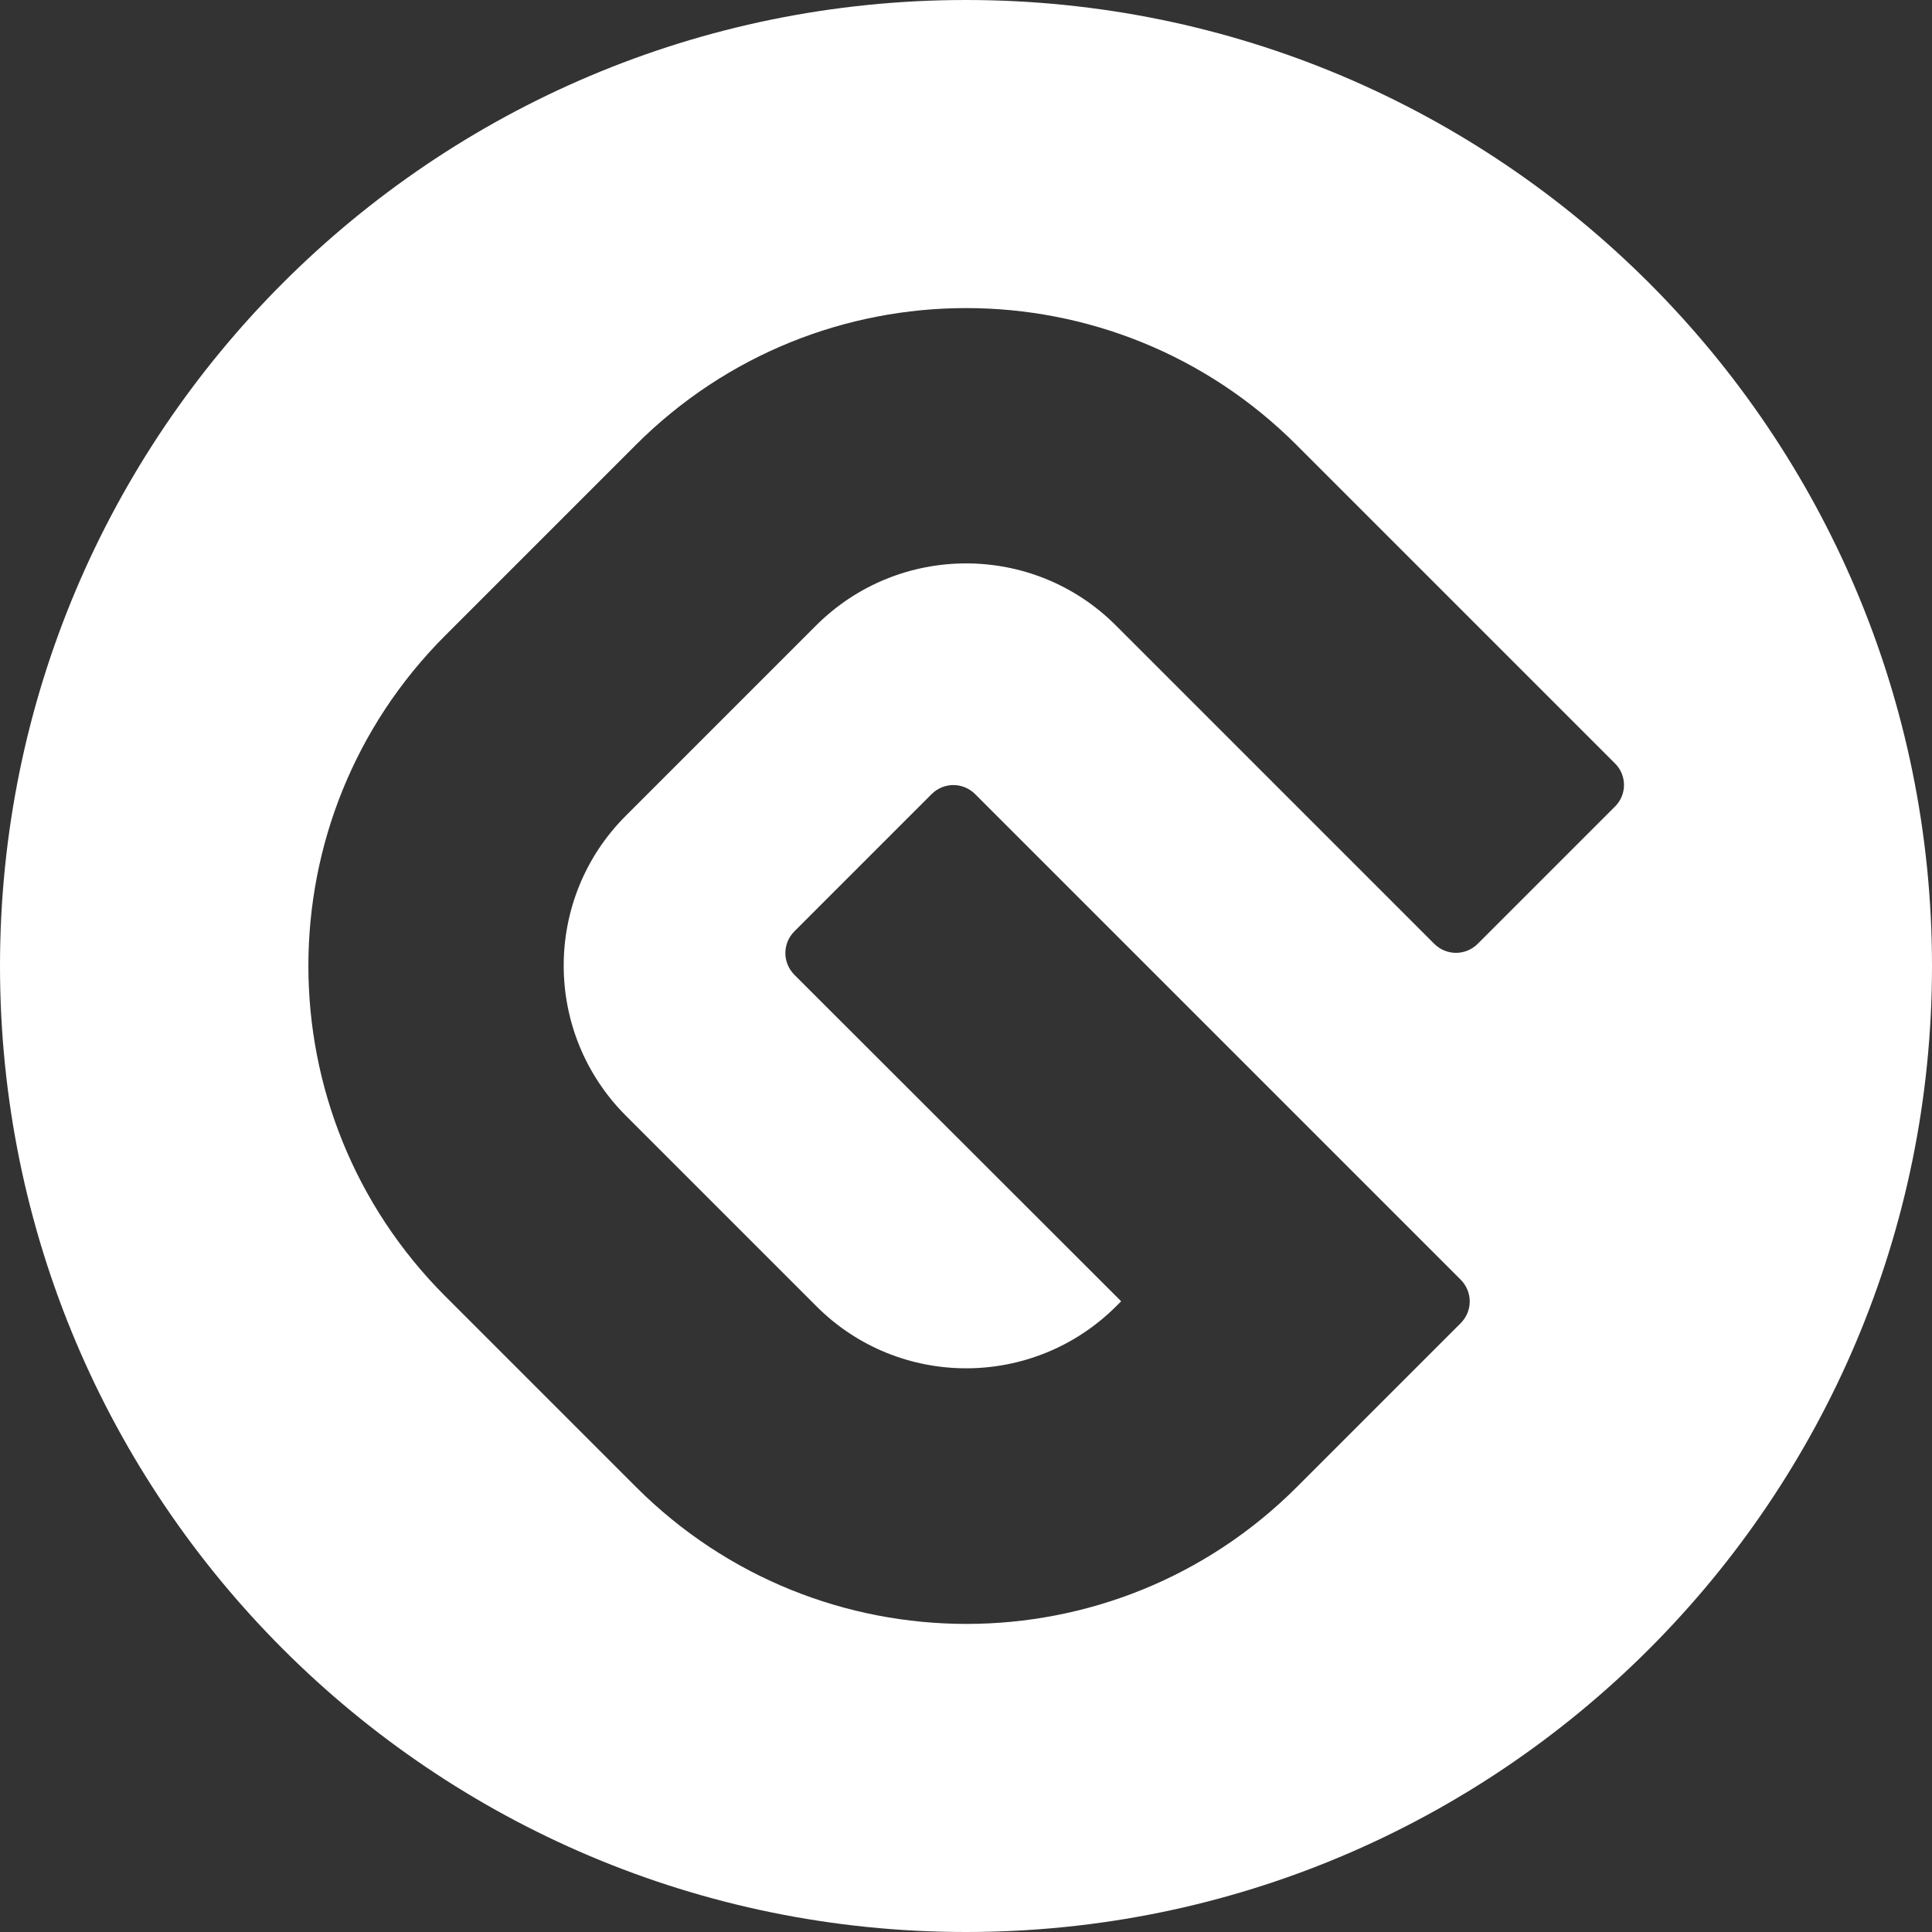 <?xml version="1.0" encoding="UTF-8"?>
<svg xmlns="http://www.w3.org/2000/svg" xmlns:xlink="http://www.w3.org/1999/xlink" version="1.1" id="Layer_1" x="0px" y="0px" width="650px" height="650px" viewBox="0 0 650 650" style="enable-background:new 0 0 650 650;" xml:space="preserve">
<rect x="0" y="0" width="650" height="650" fill="#333333" stroke="none"/>
<style type="text/css">
	.st0{fill:#FFFFFF;}
</style>
<path class="st0" d="M325,0C145.5,0,0,145.5,0,325s145.5,325,325,325s325-145.5,325-325S504.5,0,325,0z M543.3,271.4l-46.1,46.1  c-4.1,4.1-10.6,4.1-14.7,0L375.4,210.4c-27.8-27.8-72.9-27.8-100.8,0l-64.1,64.1c-27.8,27.8-27.8,72.9,0,100.8l64.2,64.2  c27.8,27.8,72.9,27.8,100.8,0l1.7-1.7L267.3,328c-4.1-4.1-4.1-10.6,0-14.7l46.1-46.1c4.1-4.1,10.6-4.1,14.7,0l163.3,163.3  c4.1,4.1,4.1,10.6,0,14.7l-55.1,55.1c-61.4,61.4-160.9,61.4-222.3,0l0,0l-64.2-64.2c-61.4-61.4-61.4-160.9,0-222.3l64.1-64.1  c61.4-61.4,160.9-61.4,222.3,0l107.1,107.1C547.4,260.8,547.4,267.4,543.3,271.4z"></path>
</svg>
